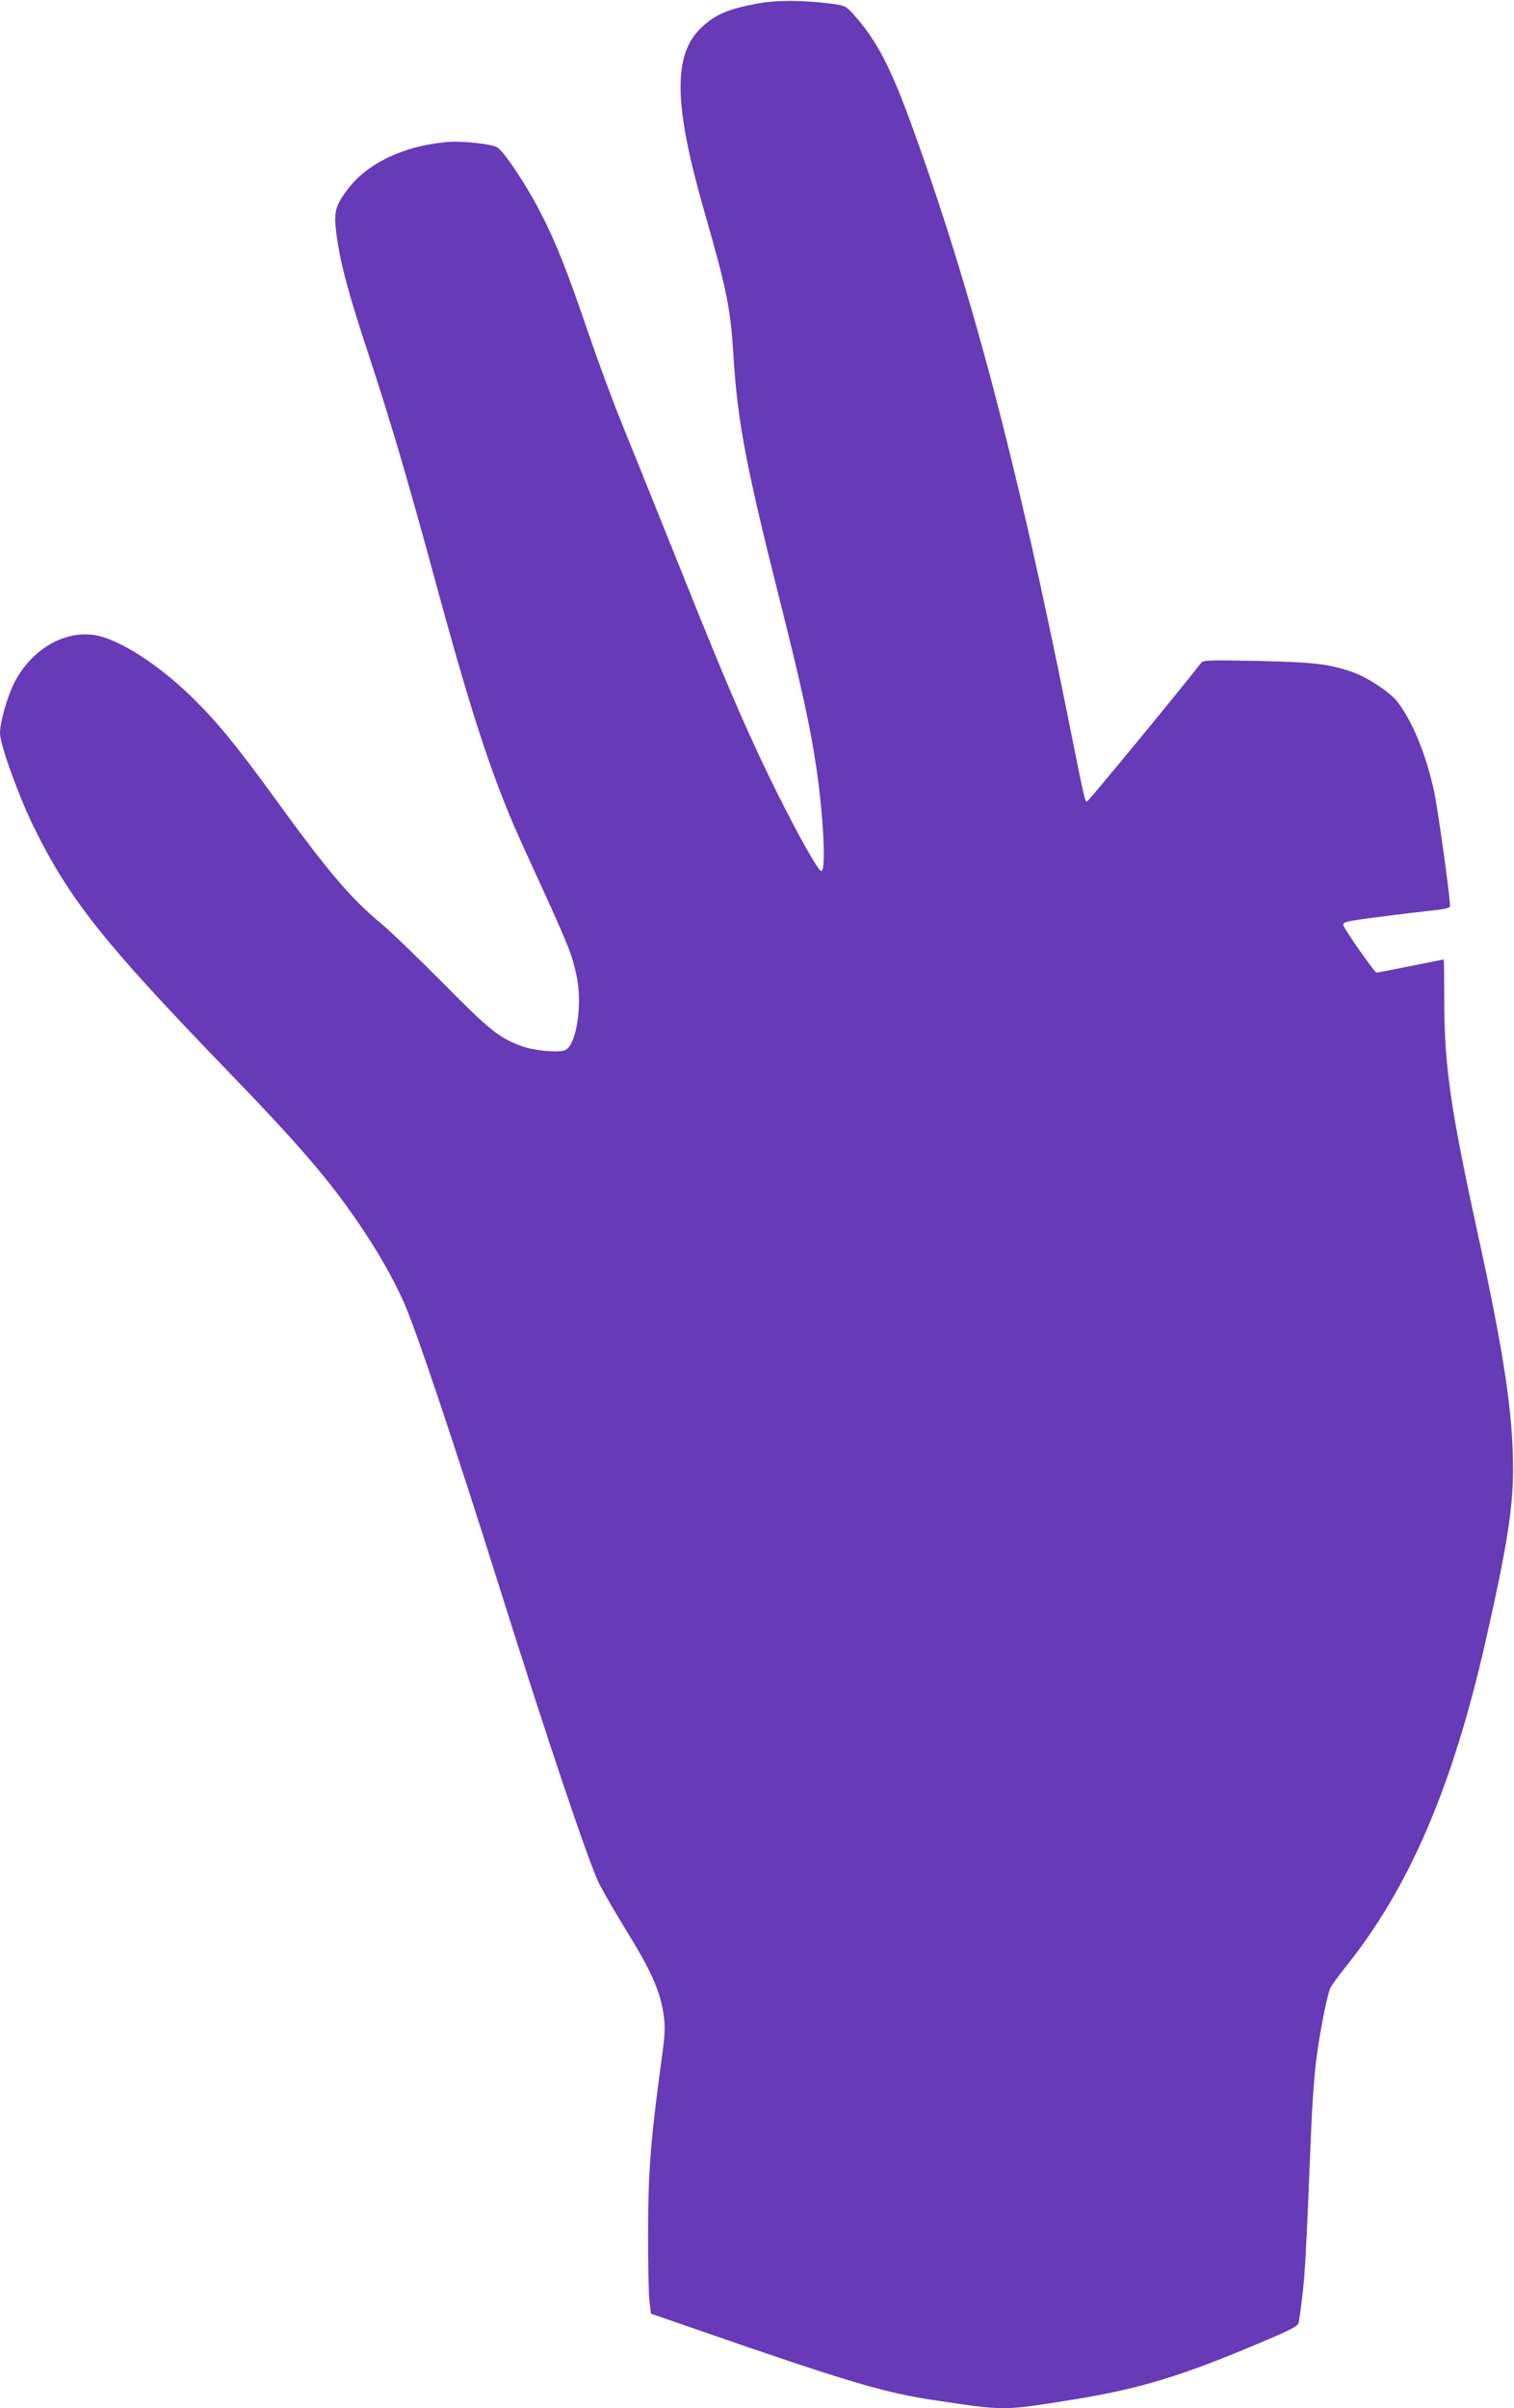 <?xml version="1.0" standalone="no"?>
<!DOCTYPE svg PUBLIC "-//W3C//DTD SVG 20010904//EN"
 "http://www.w3.org/TR/2001/REC-SVG-20010904/DTD/svg10.dtd">
<svg version="1.0" xmlns="http://www.w3.org/2000/svg"
 width="805pt" height="1280pt" viewBox="0 0 805 1280"
 preserveAspectRatio="xMidYMid meet">
<g transform="translate(0,1280) scale(0.1,-0.1)"
fill="#673ab7" stroke="none">
<path d="M4020 12780 c-151 -29 -215 -57 -287 -123 -156 -144 -153 -407 12
-982 120 -417 139 -511 155 -769 21 -341 67 -584 236 -1256 122 -483 170 -701
203 -920 40 -267 54 -560 28 -560 -23 0 -220 370 -359 675 -106 230 -206 470
-428 1025 -121 300 -250 622 -288 715 -38 94 -111 292 -162 440 -117 343 -174
487 -261 655 -71 137 -187 312 -224 336 -29 19 -189 36 -270 29 -234 -22 -425
-114 -530 -256 -64 -86 -71 -118 -56 -236 20 -149 63 -313 171 -638 118 -360
200 -635 359 -1220 204 -748 309 -1061 479 -1430 228 -497 240 -526 267 -649
33 -148 2 -366 -58 -397 -30 -16 -160 -5 -229 19 -120 42 -173 84 -423 337
-132 133 -281 277 -332 319 -162 135 -279 273 -567 670 -205 282 -308 407
-447 541 -168 162 -365 289 -489 316 -166 35 -347 -65 -442 -246 -38 -73 -78
-213 -78 -272 0 -61 98 -331 179 -498 191 -387 371 -614 1030 -1296 378 -391
538 -577 693 -804 106 -155 184 -291 245 -427 65 -146 265 -741 508 -1513 260
-827 476 -1467 531 -1578 26 -50 86 -154 134 -232 142 -229 191 -337 209 -468
9 -66 7 -102 -14 -254 -55 -403 -69 -582 -69 -898 -1 -165 3 -330 7 -366 l8
-67 237 -82 c813 -282 1005 -339 1277 -379 373 -56 357 -56 735 5 354 57 584
128 1011 310 142 60 180 80 184 97 3 12 12 78 20 146 14 118 21 248 45 846 5
138 17 311 26 385 15 133 56 346 75 397 5 15 43 67 83 117 339 422 570 959
746 1737 112 494 145 702 145 909 0 292 -47 609 -185 1240 -149 683 -181 904
-181 1266 0 112 -1 204 -3 204 -1 0 -81 -16 -176 -35 -95 -19 -177 -35 -181
-35 -10 0 -170 229 -176 251 -4 14 8 19 64 28 60 10 272 36 446 56 34 4 57 11
57 18 0 53 -66 526 -86 616 -44 198 -117 373 -195 472 -41 52 -164 132 -241
158 -129 43 -203 51 -501 58 -254 5 -289 4 -300 -10 -112 -144 -600 -737 -607
-737 -12 0 -10 -9 -105 465 -267 1331 -507 2243 -822 3114 -118 327 -193 470
-319 609 -37 41 -43 43 -119 53 -153 19 -293 19 -395 -1z"/>
</g>
</svg>
